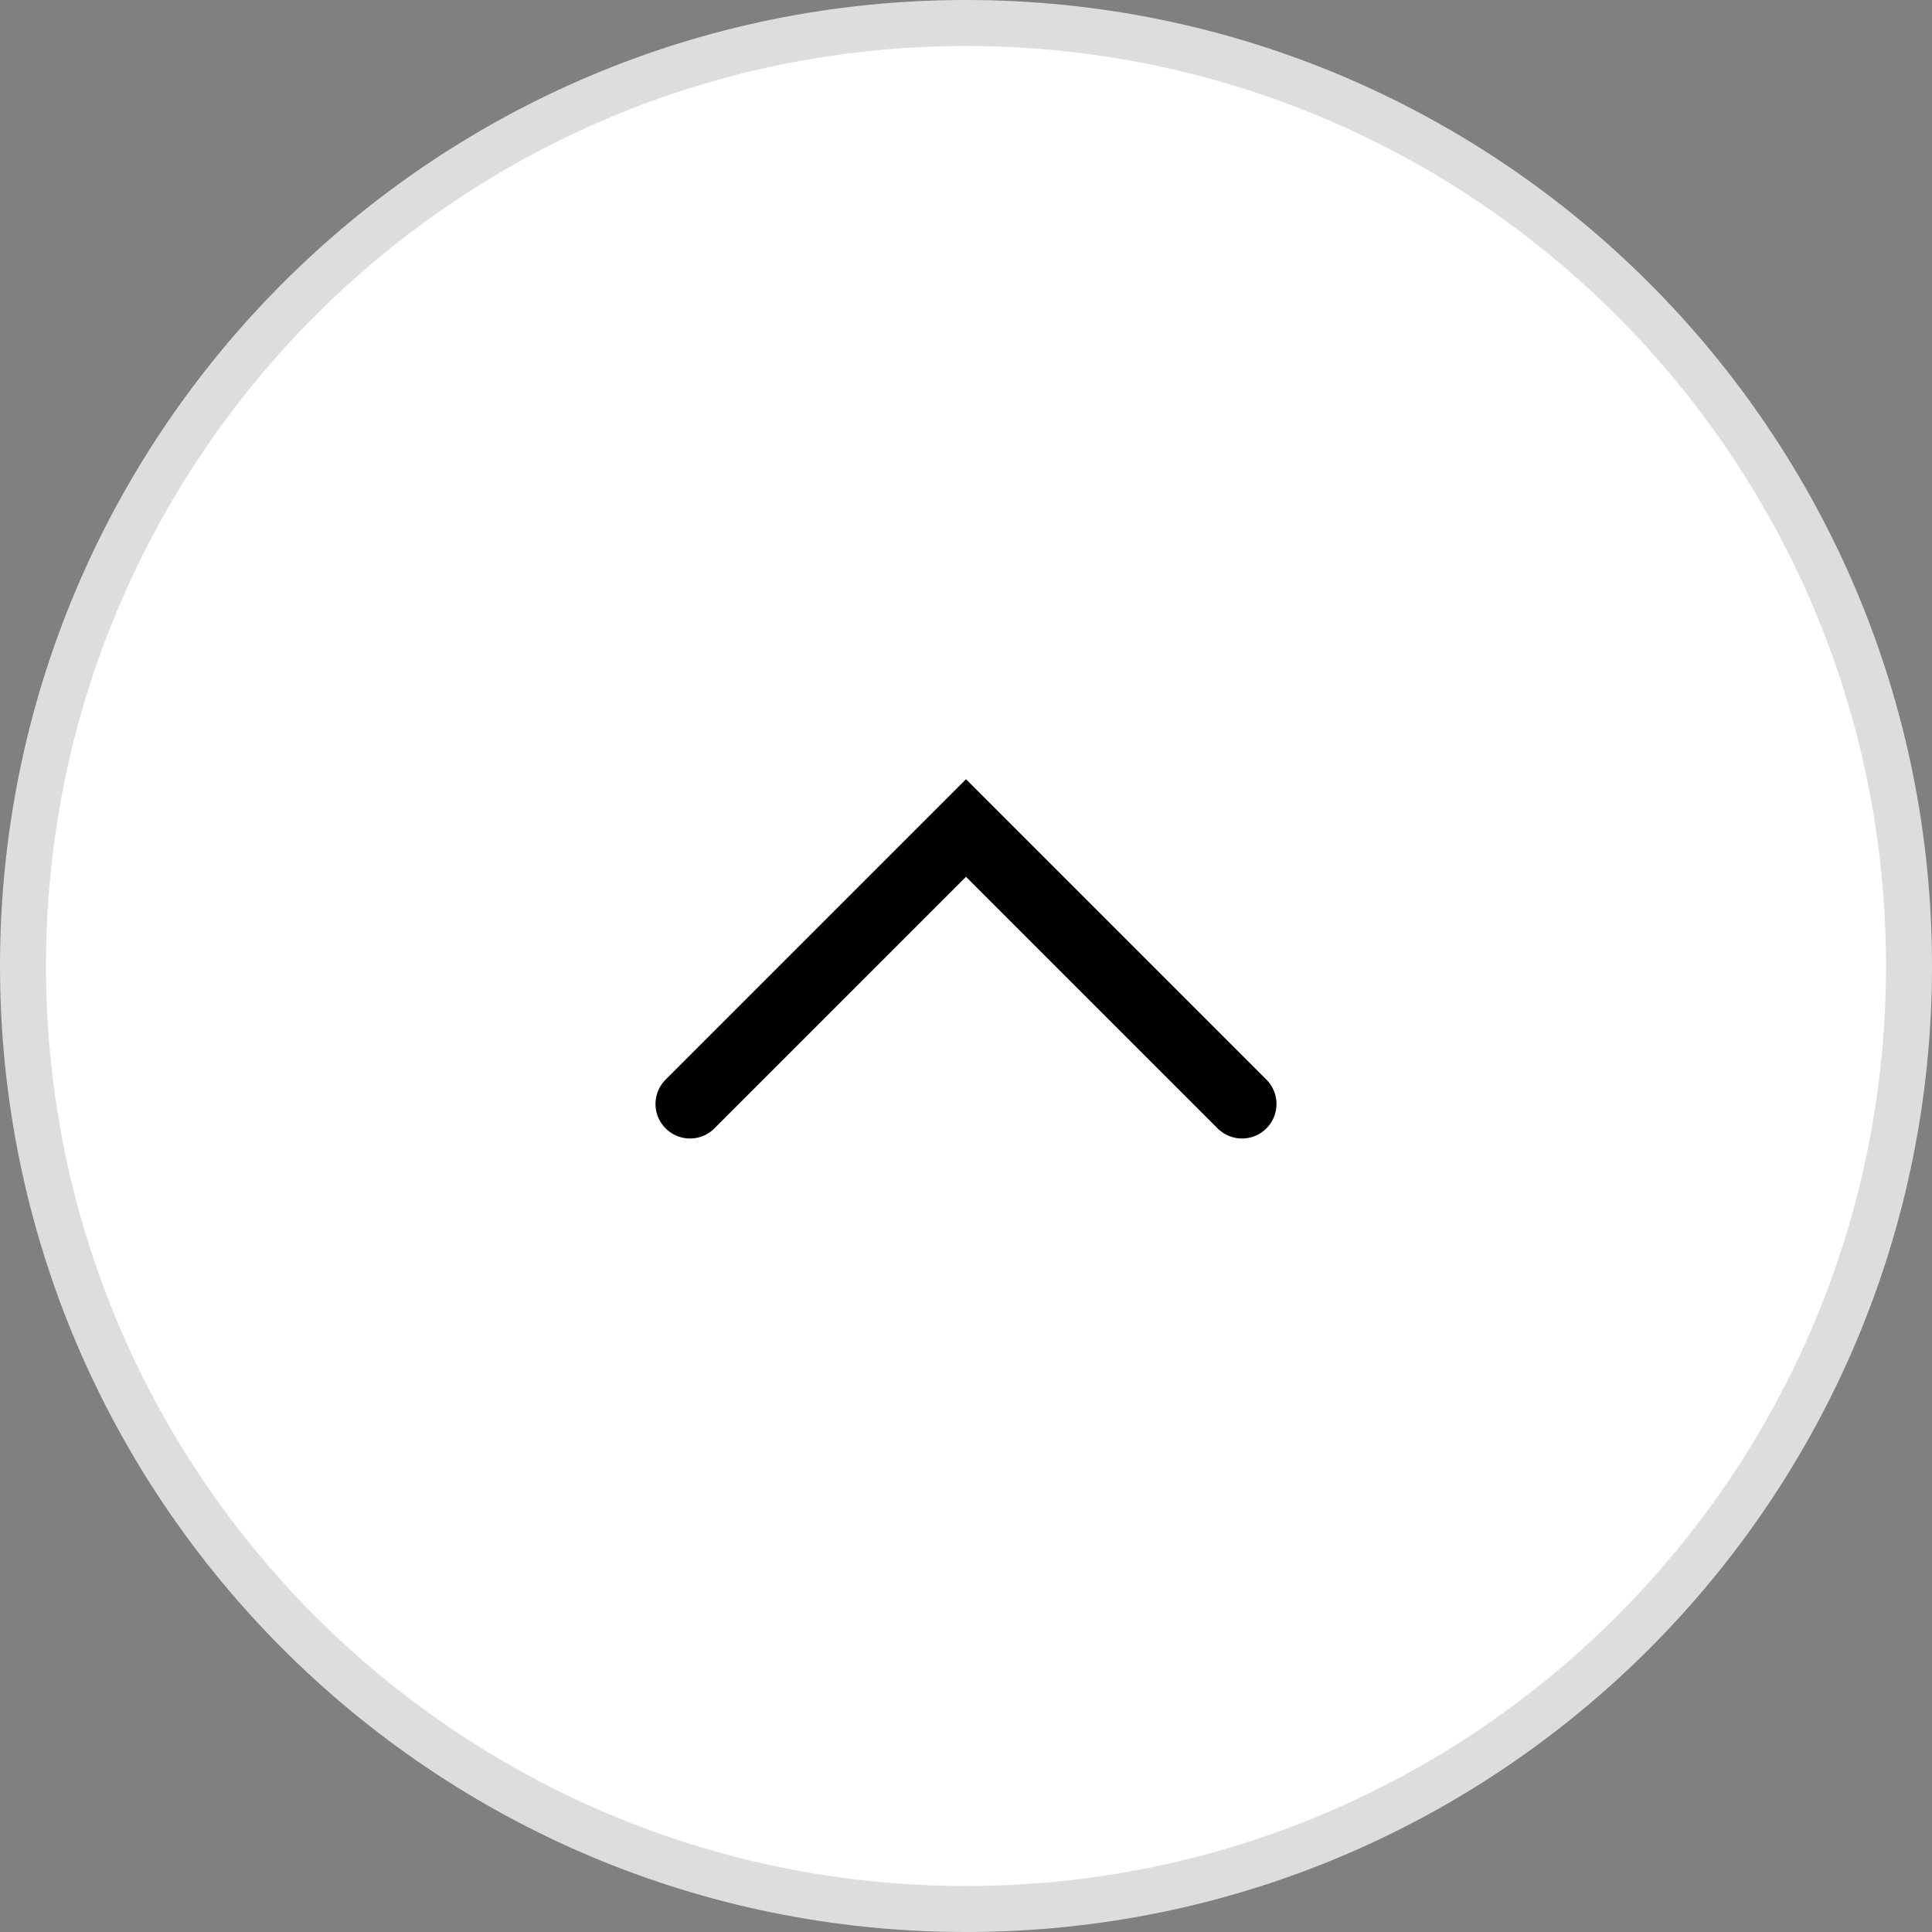 <svg width="42" height="42" viewBox="0 0 42 42" fill="none" xmlns="http://www.w3.org/2000/svg">
<rect x="0" y="0" width="42" height="42" fill="#808080" stroke="none"/>
<g id="TOP">
<path id="F" d="M0.5 21C0.5 9.678 9.678 0.5 21 0.5C32.322 0.5 41.5 9.678 41.5 21C41.5 32.322 32.322 41.5 21 41.5C9.678 41.5 0.5 32.322 0.5 21Z" fill="white" stroke="#DDDDDD"/>
<g id="ic_arrow_up">
<path id="ARROW" d="M15 24L21 18L27 24" stroke="black" stroke-width="1.5" stroke-linecap="round"/>
</g>
</g>
</svg>
